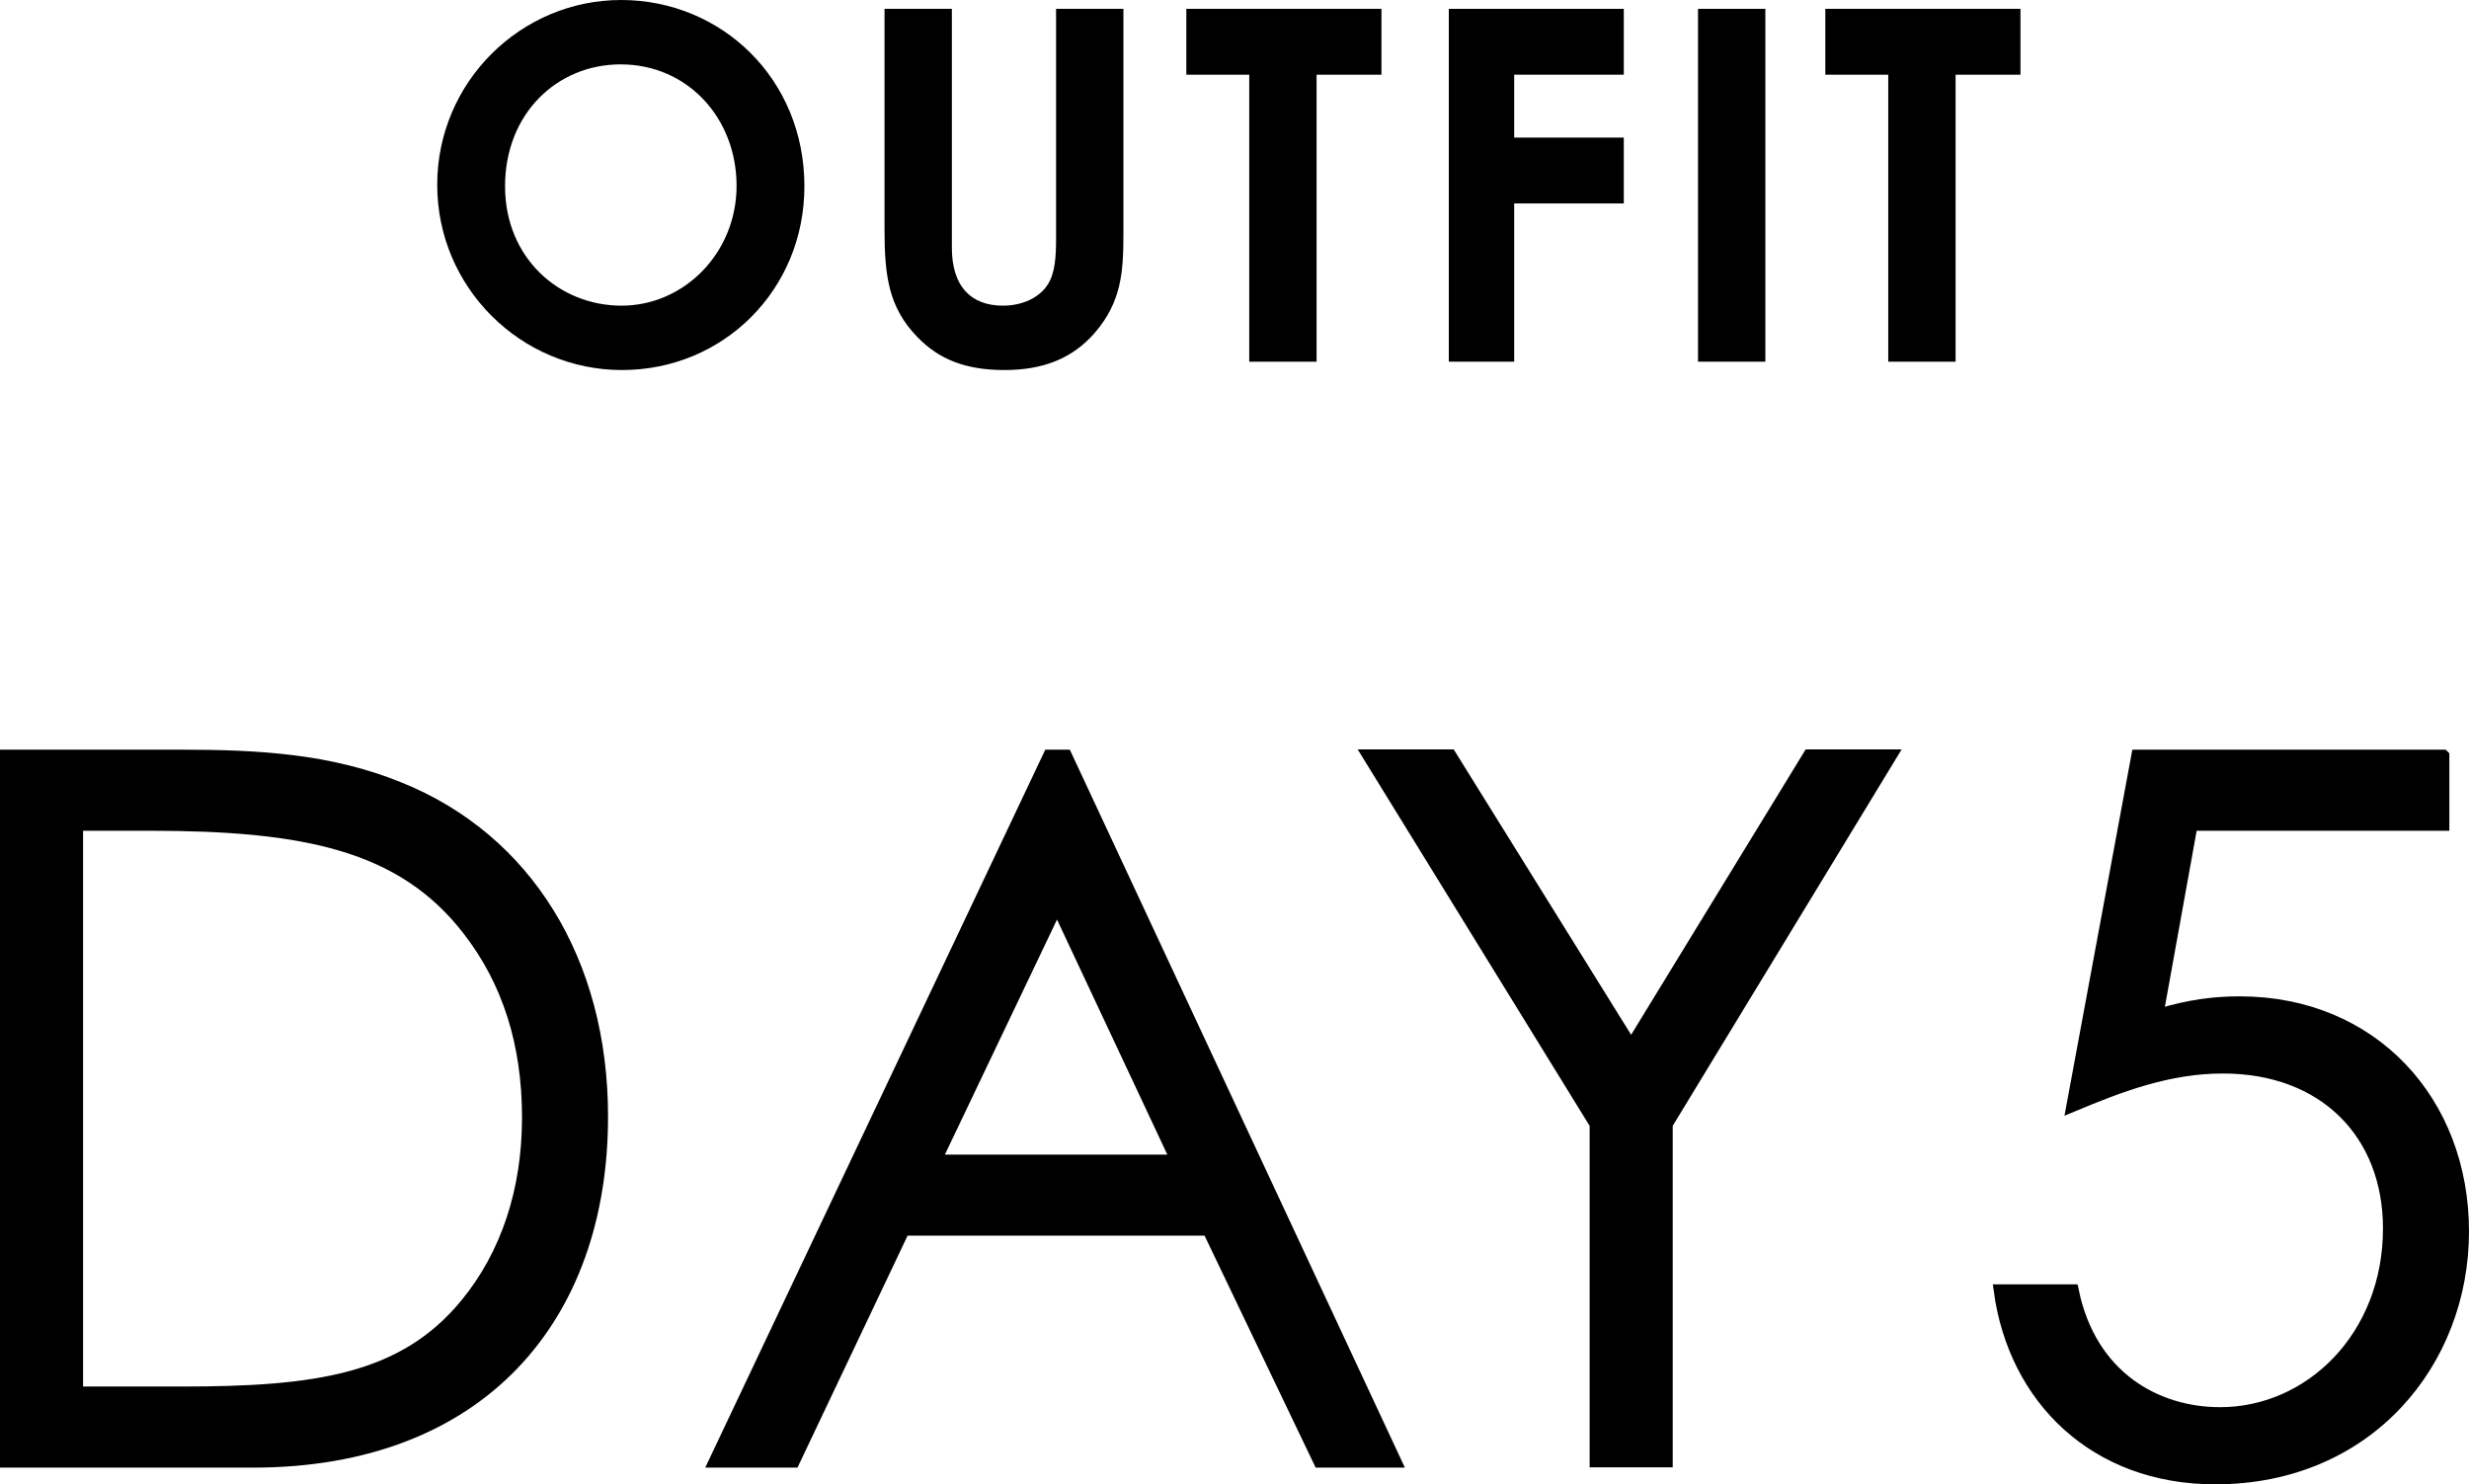 <?xml version="1.0" encoding="UTF-8"?><svg id="_レイヤー_2" xmlns="http://www.w3.org/2000/svg" xmlns:xlink="http://www.w3.org/1999/xlink" viewBox="0 0 100.46 60.4"><defs><style>.cls-1{stroke:#000;stroke-miterlimit:10;stroke-width:.5px;}.cls-2{stroke-width:0px;}.cls-3{filter:url(#outer-glow-1);}</style><filter id="outer-glow-1" filterUnits="userSpaceOnUse"><feOffset dx="0" dy="0"/><feGaussianBlur result="blur" stdDeviation="6"/><feFlood flood-color="#000" flood-opacity=".2"/><feComposite in2="blur" operator="in"/><feComposite in="SourceGraphic"/></filter></defs><g id="txt"><path class="cls-2" d="m32.73,7.58c0,4.22-3.3,7.48-7.42,7.48s-7.52-3.36-7.52-7.54S21.19,0,25.27,0s7.46,3.2,7.46,7.58Zm-12.18,0c0,2.92,2.2,4.86,4.74,4.86s4.68-2.14,4.68-4.88-1.98-4.94-4.72-4.94c-2.58,0-4.7,2-4.7,4.96Z"/><path class="cls-2" d="m35.99.36h2.74v9.72c0,1.56.76,2.36,2.08,2.36.78,0,1.48-.32,1.82-.86.3-.46.34-1.12.34-1.88V.36h2.74v9.14c0,1.58-.08,2.78-1.16,4.04-.92,1.06-2.12,1.52-3.68,1.52s-2.66-.42-3.56-1.36c-1.16-1.2-1.32-2.5-1.32-4.36V.36Z"/><path class="cls-2" d="m48.27.36h7.94v2.68h-2.64v11.68h-2.74V3.04h-2.56V.36Z"/><path class="cls-2" d="m58.95.36h7.12v2.68h-4.46v2.56h4.46v2.68h-4.46v6.44h-2.66V.36Z"/><path class="cls-2" d="m69.09.36h2.74v14.36h-2.74V.36Z"/><path class="cls-2" d="m74.27.36h7.94v2.68h-2.64v11.68h-2.74V3.04h-2.56V.36Z"/><g class="cls-3"><path class="cls-1" d="m.25,30.76h7.08c3.16,0,6.08.16,8.92,1.32,5.16,2.08,8.24,7.04,8.24,13.36,0,8.2-4.96,14.04-14.2,14.04H.25v-28.72Zm7.12,25.92c5.44,0,9.04-.48,11.6-3.6,1.64-2,2.52-4.6,2.52-7.6s-.8-5.52-2.4-7.6c-2.72-3.56-6.8-4.32-13.04-4.32h-2.92v23.12h4.24Z"/><path class="cls-1" d="m43.37,30.76l13.4,28.72h-3.08l-4.52-9.44h-12.4l-4.48,9.44h-3.2l13.6-28.72h.68Zm-.36,6.08l-4.96,10.4h9.84l-4.88-10.4Z"/><path class="cls-1" d="m64.93,45.75l-9.24-15h3.32l7.36,11.84,7.24-11.84h3.32l-9.12,15v13.72h-2.88v-13.72Z"/><path class="cls-1" d="m99.41,30.76v2.8h-10.24l-1.4,7.76c.72-.2,1.76-.52,3.36-.52,5.4,0,9.08,4.04,9.08,9.32s-3.84,10.04-10.08,10.04c-4.88,0-8.16-3.24-8.76-7.64h2.96c.72,3.52,3.4,5,6,5,3.68,0,6.88-3.12,6.88-7.52,0-3.88-2.64-6.56-6.76-6.56-2.24,0-4.2.76-6.12,1.56l2.64-14.24h12.44Z"/></g></g></svg>